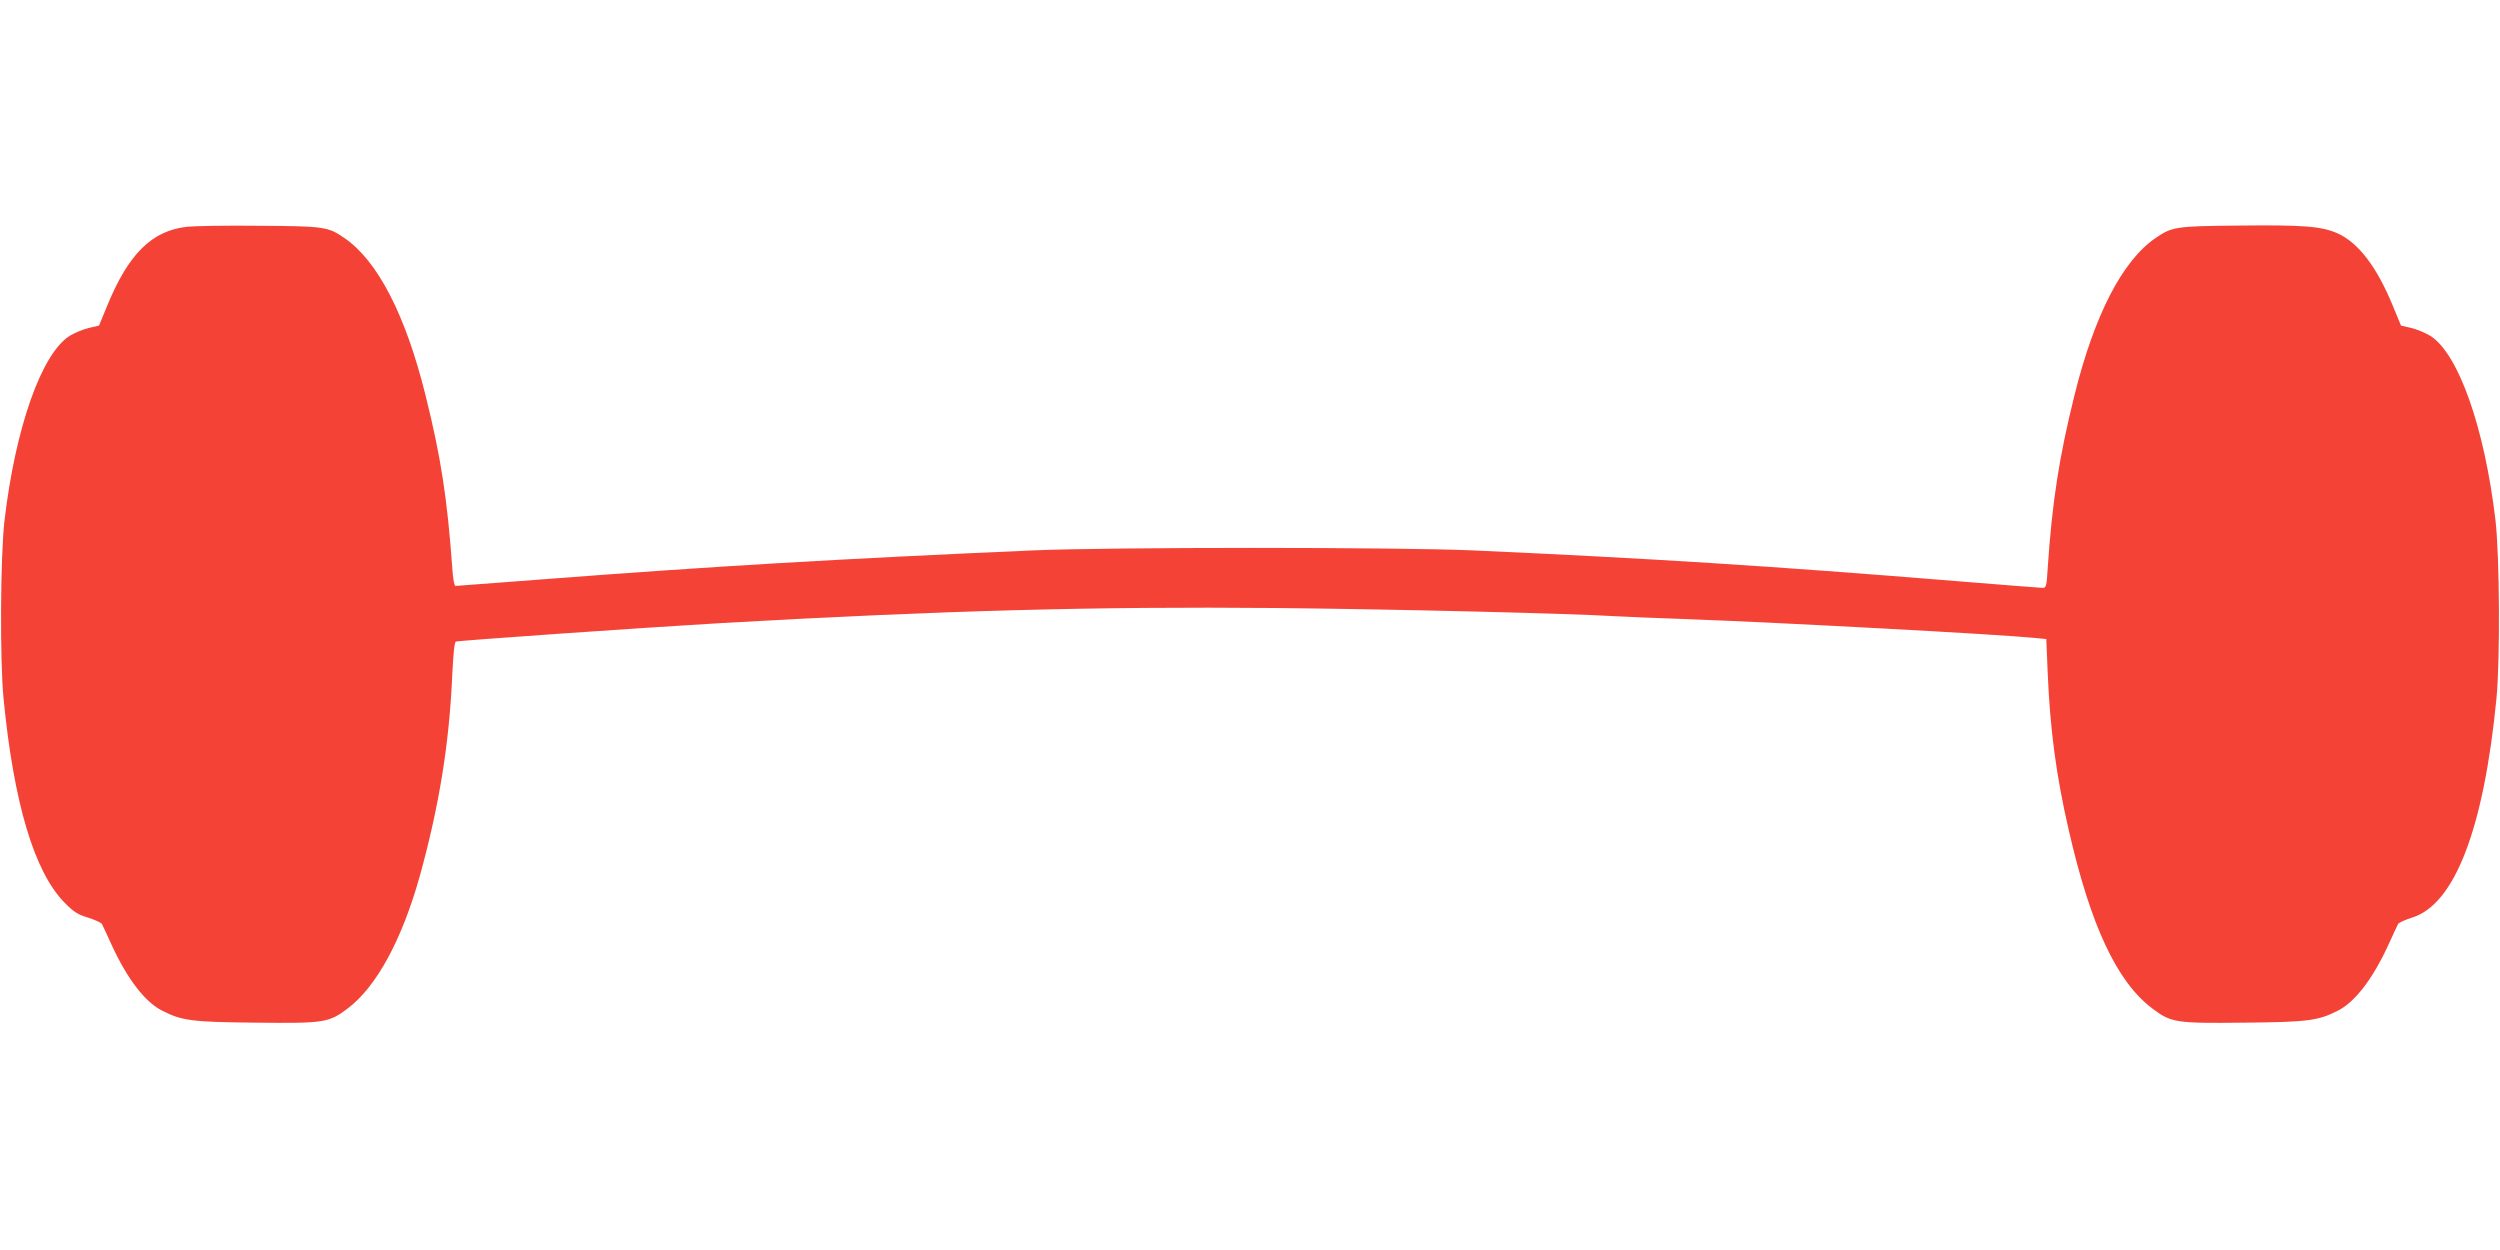 <?xml version="1.0" standalone="no"?>
<!DOCTYPE svg PUBLIC "-//W3C//DTD SVG 20010904//EN"
 "http://www.w3.org/TR/2001/REC-SVG-20010904/DTD/svg10.dtd">
<svg version="1.0" xmlns="http://www.w3.org/2000/svg"
 width="1280pt" height="640pt" viewBox="0 0 1280 640"
 preserveAspectRatio="xMidYMid meet">
<g transform="translate(0,640) scale(0.1,-0.1)"
fill="#f44336" stroke="none">
<path d="M958 5239 c-180 -20 -300 -138 -409 -404 l-42 -102 -52 -12 c-29 -7
-73 -25 -99 -41 -144 -92 -277 -470 -333 -945 -21 -184 -24 -711 -5 -910 52
-535 157 -888 312 -1046 46 -47 67 -61 120 -77 35 -11 68 -26 72 -33 4 -8 27
-57 51 -110 80 -173 170 -290 258 -334 100 -51 152 -58 479 -61 354 -4 374 0
472 74 146 111 277 352 368 679 99 359 151 678 166 1036 5 100 11 160 18 162
18 6 983 73 1361 95 1150 65 1917 85 2835 77 598 -6 1490 -27 1740 -42 52 -3
219 -10 370 -15 486 -18 1598 -78 1776 -96 l61 -6 7 -168 c12 -291 43 -529
108 -810 112 -490 246 -775 426 -912 98 -74 118 -78 472 -74 327 3 379 10 479
61 88 44 178 161 258 334 24 53 47 102 51 110 4 7 37 22 72 33 218 67 367 455
432 1123 19 199 16 726 -5 910 -56 475 -189 853 -333 945 -26 16 -70 34 -99
41 l-52 12 -42 102 c-82 199 -176 322 -282 370 -83 37 -178 44 -514 40 -316
-3 -334 -6 -419 -64 -170 -117 -313 -394 -415 -806 -79 -318 -114 -546 -137
-887 -5 -87 -8 -98 -25 -98 -10 0 -211 16 -446 35 -957 78 -1564 116 -2473
157 -386 17 -1859 17 -2250 0 -988 -43 -1650 -82 -2496 -147 -249 -19 -456
-35 -462 -35 -6 0 -13 38 -16 88 -26 361 -58 569 -137 887 -102 412 -245 689
-415 806 -85 58 -101 61 -434 63 -168 2 -335 -1 -372 -5z"/>
</g>
</svg>
